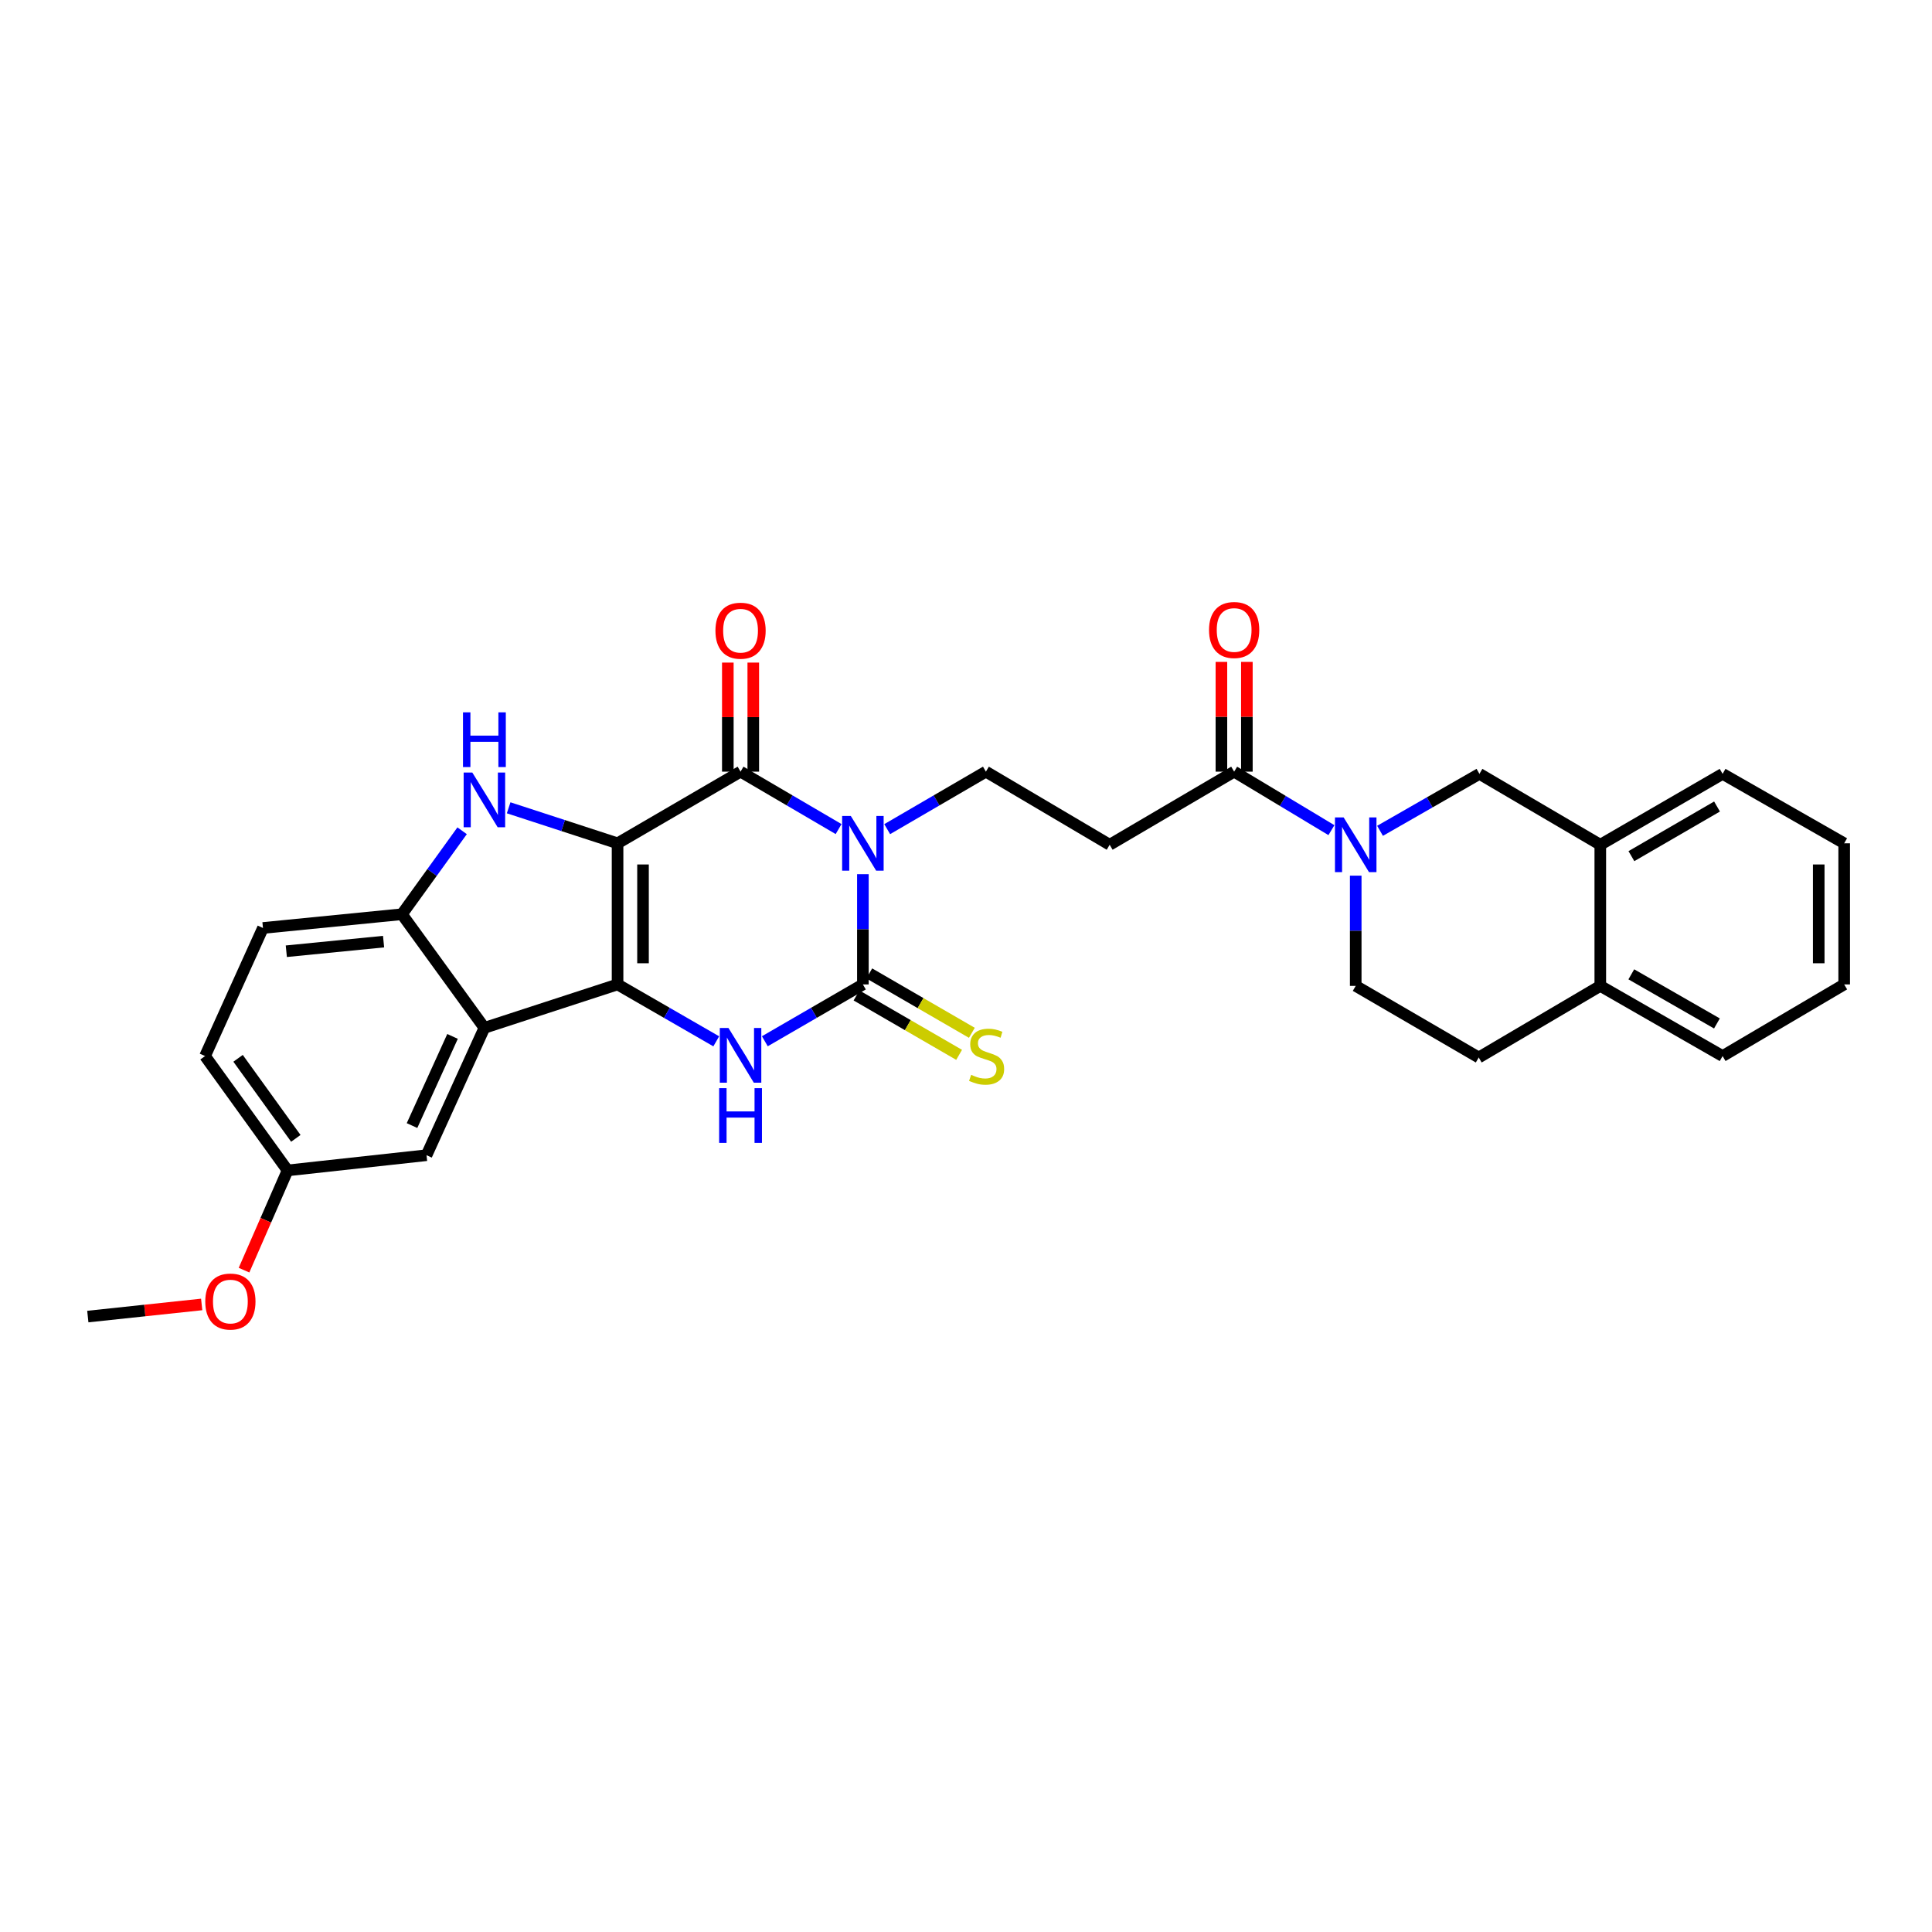 <?xml version='1.0' encoding='iso-8859-1'?>
<svg version='1.1' baseProfile='full'
              xmlns='http://www.w3.org/2000/svg'
                      xmlns:rdkit='http://www.rdkit.org/xml'
                      xmlns:xlink='http://www.w3.org/1999/xlink'
                  xml:space='preserve'
width='1000px' height='1000px' viewBox='0 0 1000 1000'>
<!-- END OF HEADER -->
<rect style='opacity:1.0;fill:#FFFFFF;stroke:none' width='1000' height='1000' x='0' y='0'> </rect>
<path class='bond-0' d='M 319.647,436.495 L 319.647,509.539' style='fill:none;fill-rule:evenodd;stroke:#000000;stroke-width:6px;stroke-linecap:butt;stroke-linejoin:miter;stroke-opacity:1' />
<path class='bond-0' d='M 332.823,447.451 L 332.823,498.582' style='fill:none;fill-rule:evenodd;stroke:#000000;stroke-width:6px;stroke-linecap:butt;stroke-linejoin:miter;stroke-opacity:1' />
<path class='bond-2' d='M 319.647,436.495 L 383.308,399.405' style='fill:none;fill-rule:evenodd;stroke:#000000;stroke-width:6px;stroke-linecap:butt;stroke-linejoin:miter;stroke-opacity:1' />
<path class='bond-5' d='M 319.647,436.495 L 291.462,427.305' style='fill:none;fill-rule:evenodd;stroke:#000000;stroke-width:6px;stroke-linecap:butt;stroke-linejoin:miter;stroke-opacity:1' />
<path class='bond-5' d='M 291.462,427.305 L 263.276,418.115' style='fill:none;fill-rule:evenodd;stroke:#0000FF;stroke-width:6px;stroke-linecap:butt;stroke-linejoin:miter;stroke-opacity:1' />
<path class='bond-4' d='M 319.647,509.539 L 345.189,524.264' style='fill:none;fill-rule:evenodd;stroke:#000000;stroke-width:6px;stroke-linecap:butt;stroke-linejoin:miter;stroke-opacity:1' />
<path class='bond-4' d='M 345.189,524.264 L 370.731,538.99' style='fill:none;fill-rule:evenodd;stroke:#0000FF;stroke-width:6px;stroke-linecap:butt;stroke-linejoin:miter;stroke-opacity:1' />
<path class='bond-6' d='M 319.647,509.539 L 250.724,532.011' style='fill:none;fill-rule:evenodd;stroke:#000000;stroke-width:6px;stroke-linecap:butt;stroke-linejoin:miter;stroke-opacity:1' />
<path class='bond-1' d='M 434.057,429.13 L 408.682,414.267' style='fill:none;fill-rule:evenodd;stroke:#0000FF;stroke-width:6px;stroke-linecap:butt;stroke-linejoin:miter;stroke-opacity:1' />
<path class='bond-1' d='M 408.682,414.267 L 383.308,399.405' style='fill:none;fill-rule:evenodd;stroke:#000000;stroke-width:6px;stroke-linecap:butt;stroke-linejoin:miter;stroke-opacity:1' />
<path class='bond-3' d='M 446.631,452.481 L 446.631,481.01' style='fill:none;fill-rule:evenodd;stroke:#0000FF;stroke-width:6px;stroke-linecap:butt;stroke-linejoin:miter;stroke-opacity:1' />
<path class='bond-3' d='M 446.631,481.01 L 446.631,509.539' style='fill:none;fill-rule:evenodd;stroke:#000000;stroke-width:6px;stroke-linecap:butt;stroke-linejoin:miter;stroke-opacity:1' />
<path class='bond-10' d='M 459.213,429.165 L 484.756,414.285' style='fill:none;fill-rule:evenodd;stroke:#0000FF;stroke-width:6px;stroke-linecap:butt;stroke-linejoin:miter;stroke-opacity:1' />
<path class='bond-10' d='M 484.756,414.285 L 510.299,399.405' style='fill:none;fill-rule:evenodd;stroke:#000000;stroke-width:6px;stroke-linecap:butt;stroke-linejoin:miter;stroke-opacity:1' />
<path class='bond-15' d='M 389.895,399.405 L 389.895,371.18' style='fill:none;fill-rule:evenodd;stroke:#000000;stroke-width:6px;stroke-linecap:butt;stroke-linejoin:miter;stroke-opacity:1' />
<path class='bond-15' d='M 389.895,371.18 L 389.895,342.954' style='fill:none;fill-rule:evenodd;stroke:#FF0000;stroke-width:6px;stroke-linecap:butt;stroke-linejoin:miter;stroke-opacity:1' />
<path class='bond-15' d='M 376.72,399.405 L 376.72,371.18' style='fill:none;fill-rule:evenodd;stroke:#000000;stroke-width:6px;stroke-linecap:butt;stroke-linejoin:miter;stroke-opacity:1' />
<path class='bond-15' d='M 376.72,371.18 L 376.72,342.954' style='fill:none;fill-rule:evenodd;stroke:#FF0000;stroke-width:6px;stroke-linecap:butt;stroke-linejoin:miter;stroke-opacity:1' />
<path class='bond-13' d='M 443.33,515.24 L 469.882,530.613' style='fill:none;fill-rule:evenodd;stroke:#000000;stroke-width:6px;stroke-linecap:butt;stroke-linejoin:miter;stroke-opacity:1' />
<path class='bond-13' d='M 469.882,530.613 L 496.434,545.987' style='fill:none;fill-rule:evenodd;stroke:#CCCC00;stroke-width:6px;stroke-linecap:butt;stroke-linejoin:miter;stroke-opacity:1' />
<path class='bond-13' d='M 449.932,503.838 L 476.484,519.211' style='fill:none;fill-rule:evenodd;stroke:#000000;stroke-width:6px;stroke-linecap:butt;stroke-linejoin:miter;stroke-opacity:1' />
<path class='bond-13' d='M 476.484,519.211 L 503.036,534.584' style='fill:none;fill-rule:evenodd;stroke:#CCCC00;stroke-width:6px;stroke-linecap:butt;stroke-linejoin:miter;stroke-opacity:1' />
<path class='bond-31' d='M 446.631,509.539 L 421.254,524.247' style='fill:none;fill-rule:evenodd;stroke:#000000;stroke-width:6px;stroke-linecap:butt;stroke-linejoin:miter;stroke-opacity:1' />
<path class='bond-31' d='M 421.254,524.247 L 395.877,538.955' style='fill:none;fill-rule:evenodd;stroke:#0000FF;stroke-width:6px;stroke-linecap:butt;stroke-linejoin:miter;stroke-opacity:1' />
<path class='bond-8' d='M 239.192,430.007 L 223.61,451.605' style='fill:none;fill-rule:evenodd;stroke:#0000FF;stroke-width:6px;stroke-linecap:butt;stroke-linejoin:miter;stroke-opacity:1' />
<path class='bond-8' d='M 223.61,451.605 L 208.027,473.203' style='fill:none;fill-rule:evenodd;stroke:#000000;stroke-width:6px;stroke-linecap:butt;stroke-linejoin:miter;stroke-opacity:1' />
<path class='bond-16' d='M 250.724,532.011 L 220.764,597.933' style='fill:none;fill-rule:evenodd;stroke:#000000;stroke-width:6px;stroke-linecap:butt;stroke-linejoin:miter;stroke-opacity:1' />
<path class='bond-16' d='M 234.235,536.448 L 213.263,582.593' style='fill:none;fill-rule:evenodd;stroke:#000000;stroke-width:6px;stroke-linecap:butt;stroke-linejoin:miter;stroke-opacity:1' />
<path class='bond-30' d='M 250.724,532.011 L 208.027,473.203' style='fill:none;fill-rule:evenodd;stroke:#000000;stroke-width:6px;stroke-linecap:butt;stroke-linejoin:miter;stroke-opacity:1' />
<path class='bond-7' d='M 689.144,429.686 L 663.967,414.546' style='fill:none;fill-rule:evenodd;stroke:#0000FF;stroke-width:6px;stroke-linecap:butt;stroke-linejoin:miter;stroke-opacity:1' />
<path class='bond-7' d='M 663.967,414.546 L 638.791,399.405' style='fill:none;fill-rule:evenodd;stroke:#000000;stroke-width:6px;stroke-linecap:butt;stroke-linejoin:miter;stroke-opacity:1' />
<path class='bond-12' d='M 714.304,430.035 L 740.029,415.291' style='fill:none;fill-rule:evenodd;stroke:#0000FF;stroke-width:6px;stroke-linecap:butt;stroke-linejoin:miter;stroke-opacity:1' />
<path class='bond-12' d='M 740.029,415.291 L 765.753,400.547' style='fill:none;fill-rule:evenodd;stroke:#000000;stroke-width:6px;stroke-linecap:butt;stroke-linejoin:miter;stroke-opacity:1' />
<path class='bond-17' d='M 701.719,453.235 L 701.719,481.764' style='fill:none;fill-rule:evenodd;stroke:#0000FF;stroke-width:6px;stroke-linecap:butt;stroke-linejoin:miter;stroke-opacity:1' />
<path class='bond-17' d='M 701.719,481.764 L 701.719,510.293' style='fill:none;fill-rule:evenodd;stroke:#000000;stroke-width:6px;stroke-linecap:butt;stroke-linejoin:miter;stroke-opacity:1' />
<path class='bond-20' d='M 208.027,473.203 L 136.11,480.318' style='fill:none;fill-rule:evenodd;stroke:#000000;stroke-width:6px;stroke-linecap:butt;stroke-linejoin:miter;stroke-opacity:1' />
<path class='bond-20' d='M 198.537,487.382 L 148.195,492.363' style='fill:none;fill-rule:evenodd;stroke:#000000;stroke-width:6px;stroke-linecap:butt;stroke-linejoin:miter;stroke-opacity:1' />
<path class='bond-9' d='M 638.791,399.405 L 574.362,437.249' style='fill:none;fill-rule:evenodd;stroke:#000000;stroke-width:6px;stroke-linecap:butt;stroke-linejoin:miter;stroke-opacity:1' />
<path class='bond-19' d='M 645.379,399.405 L 645.379,371.001' style='fill:none;fill-rule:evenodd;stroke:#000000;stroke-width:6px;stroke-linecap:butt;stroke-linejoin:miter;stroke-opacity:1' />
<path class='bond-19' d='M 645.379,371.001 L 645.379,342.597' style='fill:none;fill-rule:evenodd;stroke:#FF0000;stroke-width:6px;stroke-linecap:butt;stroke-linejoin:miter;stroke-opacity:1' />
<path class='bond-19' d='M 632.203,399.405 L 632.203,371.001' style='fill:none;fill-rule:evenodd;stroke:#000000;stroke-width:6px;stroke-linecap:butt;stroke-linejoin:miter;stroke-opacity:1' />
<path class='bond-19' d='M 632.203,371.001 L 632.203,342.597' style='fill:none;fill-rule:evenodd;stroke:#FF0000;stroke-width:6px;stroke-linecap:butt;stroke-linejoin:miter;stroke-opacity:1' />
<path class='bond-11' d='M 510.299,399.405 L 574.362,437.249' style='fill:none;fill-rule:evenodd;stroke:#000000;stroke-width:6px;stroke-linecap:butt;stroke-linejoin:miter;stroke-opacity:1' />
<path class='bond-14' d='M 765.753,400.547 L 828.308,437.249' style='fill:none;fill-rule:evenodd;stroke:#000000;stroke-width:6px;stroke-linecap:butt;stroke-linejoin:miter;stroke-opacity:1' />
<path class='bond-25' d='M 828.308,437.249 L 891.617,400.547' style='fill:none;fill-rule:evenodd;stroke:#000000;stroke-width:6px;stroke-linecap:butt;stroke-linejoin:miter;stroke-opacity:1' />
<path class='bond-25' d='M 844.412,443.142 L 888.729,417.451' style='fill:none;fill-rule:evenodd;stroke:#000000;stroke-width:6px;stroke-linecap:butt;stroke-linejoin:miter;stroke-opacity:1' />
<path class='bond-33' d='M 828.308,437.249 L 828.308,510.293' style='fill:none;fill-rule:evenodd;stroke:#000000;stroke-width:6px;stroke-linecap:butt;stroke-linejoin:miter;stroke-opacity:1' />
<path class='bond-22' d='M 220.764,597.933 L 148.847,605.802' style='fill:none;fill-rule:evenodd;stroke:#000000;stroke-width:6px;stroke-linecap:butt;stroke-linejoin:miter;stroke-opacity:1' />
<path class='bond-21' d='M 701.719,510.293 L 765.387,547.36' style='fill:none;fill-rule:evenodd;stroke:#000000;stroke-width:6px;stroke-linecap:butt;stroke-linejoin:miter;stroke-opacity:1' />
<path class='bond-18' d='M 828.308,510.293 L 765.387,547.36' style='fill:none;fill-rule:evenodd;stroke:#000000;stroke-width:6px;stroke-linecap:butt;stroke-linejoin:miter;stroke-opacity:1' />
<path class='bond-26' d='M 828.308,510.293 L 891.617,546.614' style='fill:none;fill-rule:evenodd;stroke:#000000;stroke-width:6px;stroke-linecap:butt;stroke-linejoin:miter;stroke-opacity:1' />
<path class='bond-26' d='M 844.361,504.313 L 888.677,529.737' style='fill:none;fill-rule:evenodd;stroke:#000000;stroke-width:6px;stroke-linecap:butt;stroke-linejoin:miter;stroke-opacity:1' />
<path class='bond-23' d='M 136.11,480.318 L 106.136,546.614' style='fill:none;fill-rule:evenodd;stroke:#000000;stroke-width:6px;stroke-linecap:butt;stroke-linejoin:miter;stroke-opacity:1' />
<path class='bond-24' d='M 148.847,605.802 L 137.576,631.615' style='fill:none;fill-rule:evenodd;stroke:#000000;stroke-width:6px;stroke-linecap:butt;stroke-linejoin:miter;stroke-opacity:1' />
<path class='bond-24' d='M 137.576,631.615 L 126.305,657.428' style='fill:none;fill-rule:evenodd;stroke:#FF0000;stroke-width:6px;stroke-linecap:butt;stroke-linejoin:miter;stroke-opacity:1' />
<path class='bond-32' d='M 148.847,605.802 L 106.136,546.614' style='fill:none;fill-rule:evenodd;stroke:#000000;stroke-width:6px;stroke-linecap:butt;stroke-linejoin:miter;stroke-opacity:1' />
<path class='bond-32' d='M 153.124,589.214 L 123.227,547.782' style='fill:none;fill-rule:evenodd;stroke:#000000;stroke-width:6px;stroke-linecap:butt;stroke-linejoin:miter;stroke-opacity:1' />
<path class='bond-27' d='M 104.39,675.179 L 74.922,678.316' style='fill:none;fill-rule:evenodd;stroke:#FF0000;stroke-width:6px;stroke-linecap:butt;stroke-linejoin:miter;stroke-opacity:1' />
<path class='bond-27' d='M 74.922,678.316 L 45.455,681.452' style='fill:none;fill-rule:evenodd;stroke:#000000;stroke-width:6px;stroke-linecap:butt;stroke-linejoin:miter;stroke-opacity:1' />
<path class='bond-28' d='M 891.617,400.547 L 954.545,436.495' style='fill:none;fill-rule:evenodd;stroke:#000000;stroke-width:6px;stroke-linecap:butt;stroke-linejoin:miter;stroke-opacity:1' />
<path class='bond-29' d='M 891.617,546.614 L 954.545,509.539' style='fill:none;fill-rule:evenodd;stroke:#000000;stroke-width:6px;stroke-linecap:butt;stroke-linejoin:miter;stroke-opacity:1' />
<path class='bond-34' d='M 954.545,436.495 L 954.545,509.539' style='fill:none;fill-rule:evenodd;stroke:#000000;stroke-width:6px;stroke-linecap:butt;stroke-linejoin:miter;stroke-opacity:1' />
<path class='bond-34' d='M 941.37,447.451 L 941.37,498.582' style='fill:none;fill-rule:evenodd;stroke:#000000;stroke-width:6px;stroke-linecap:butt;stroke-linejoin:miter;stroke-opacity:1' />
<path  class='atom-2' d='M 440.371 422.335
L 449.651 437.335
Q 450.571 438.815, 452.051 441.495
Q 453.531 444.175, 453.611 444.335
L 453.611 422.335
L 457.371 422.335
L 457.371 450.655
L 453.491 450.655
L 443.531 434.255
Q 442.371 432.335, 441.131 430.135
Q 439.931 427.935, 439.571 427.255
L 439.571 450.655
L 435.891 450.655
L 435.891 422.335
L 440.371 422.335
' fill='#0000FF'/>
<path  class='atom-5' d='M 377.048 532.081
L 386.328 547.081
Q 387.248 548.561, 388.728 551.241
Q 390.208 553.921, 390.288 554.081
L 390.288 532.081
L 394.048 532.081
L 394.048 560.401
L 390.168 560.401
L 380.208 544.001
Q 379.048 542.081, 377.808 539.881
Q 376.608 537.681, 376.248 537.001
L 376.248 560.401
L 372.568 560.401
L 372.568 532.081
L 377.048 532.081
' fill='#0000FF'/>
<path  class='atom-5' d='M 372.228 563.233
L 376.068 563.233
L 376.068 575.273
L 390.548 575.273
L 390.548 563.233
L 394.388 563.233
L 394.388 591.553
L 390.548 591.553
L 390.548 578.473
L 376.068 578.473
L 376.068 591.553
L 372.228 591.553
L 372.228 563.233
' fill='#0000FF'/>
<path  class='atom-6' d='M 244.464 399.863
L 253.744 414.863
Q 254.664 416.343, 256.144 419.023
Q 257.624 421.703, 257.704 421.863
L 257.704 399.863
L 261.464 399.863
L 261.464 428.183
L 257.584 428.183
L 247.624 411.783
Q 246.464 409.863, 245.224 407.663
Q 244.024 405.463, 243.664 404.783
L 243.664 428.183
L 239.984 428.183
L 239.984 399.863
L 244.464 399.863
' fill='#0000FF'/>
<path  class='atom-6' d='M 239.644 368.711
L 243.484 368.711
L 243.484 380.751
L 257.964 380.751
L 257.964 368.711
L 261.804 368.711
L 261.804 397.031
L 257.964 397.031
L 257.964 383.951
L 243.484 383.951
L 243.484 397.031
L 239.644 397.031
L 239.644 368.711
' fill='#0000FF'/>
<path  class='atom-8' d='M 695.459 423.089
L 704.739 438.089
Q 705.659 439.569, 707.139 442.249
Q 708.619 444.929, 708.699 445.089
L 708.699 423.089
L 712.459 423.089
L 712.459 451.409
L 708.579 451.409
L 698.619 435.009
Q 697.459 433.089, 696.219 430.889
Q 695.019 428.689, 694.659 428.009
L 694.659 451.409
L 690.979 451.409
L 690.979 423.089
L 695.459 423.089
' fill='#0000FF'/>
<path  class='atom-14' d='M 502.665 556.334
Q 502.985 556.454, 504.305 557.014
Q 505.625 557.574, 507.065 557.934
Q 508.545 558.254, 509.985 558.254
Q 512.665 558.254, 514.225 556.974
Q 515.785 555.654, 515.785 553.374
Q 515.785 551.814, 514.985 550.854
Q 514.225 549.894, 513.025 549.374
Q 511.825 548.854, 509.825 548.254
Q 507.305 547.494, 505.785 546.774
Q 504.305 546.054, 503.225 544.534
Q 502.185 543.014, 502.185 540.454
Q 502.185 536.894, 504.585 534.694
Q 507.025 532.494, 511.825 532.494
Q 515.105 532.494, 518.825 534.054
L 517.905 537.134
Q 514.505 535.734, 511.945 535.734
Q 509.185 535.734, 507.665 536.894
Q 506.145 538.014, 506.185 539.974
Q 506.185 541.494, 506.945 542.414
Q 507.745 543.334, 508.865 543.854
Q 510.025 544.374, 511.945 544.974
Q 514.505 545.774, 516.025 546.574
Q 517.545 547.374, 518.625 549.014
Q 519.745 550.614, 519.745 553.374
Q 519.745 557.294, 517.105 559.414
Q 514.505 561.494, 510.145 561.494
Q 507.625 561.494, 505.705 560.934
Q 503.825 560.414, 501.585 559.494
L 502.665 556.334
' fill='#CCCC00'/>
<path  class='atom-16' d='M 370.308 326.448
Q 370.308 319.648, 373.668 315.848
Q 377.028 312.048, 383.308 312.048
Q 389.588 312.048, 392.948 315.848
Q 396.308 319.648, 396.308 326.448
Q 396.308 333.328, 392.908 337.248
Q 389.508 341.128, 383.308 341.128
Q 377.068 341.128, 373.668 337.248
Q 370.308 333.368, 370.308 326.448
M 383.308 337.928
Q 387.628 337.928, 389.948 335.048
Q 392.308 332.128, 392.308 326.448
Q 392.308 320.888, 389.948 318.088
Q 387.628 315.248, 383.308 315.248
Q 378.988 315.248, 376.628 318.048
Q 374.308 320.848, 374.308 326.448
Q 374.308 332.168, 376.628 335.048
Q 378.988 337.928, 383.308 337.928
' fill='#FF0000'/>
<path  class='atom-20' d='M 625.791 326.082
Q 625.791 319.282, 629.151 315.482
Q 632.511 311.682, 638.791 311.682
Q 645.071 311.682, 648.431 315.482
Q 651.791 319.282, 651.791 326.082
Q 651.791 332.962, 648.391 336.882
Q 644.991 340.762, 638.791 340.762
Q 632.551 340.762, 629.151 336.882
Q 625.791 333.002, 625.791 326.082
M 638.791 337.562
Q 643.111 337.562, 645.431 334.682
Q 647.791 331.762, 647.791 326.082
Q 647.791 320.522, 645.431 317.722
Q 643.111 314.882, 638.791 314.882
Q 634.471 314.882, 632.111 317.682
Q 629.791 320.482, 629.791 326.082
Q 629.791 331.802, 632.111 334.682
Q 634.471 337.562, 638.791 337.562
' fill='#FF0000'/>
<path  class='atom-25' d='M 106.246 673.678
Q 106.246 666.878, 109.606 663.078
Q 112.966 659.278, 119.246 659.278
Q 125.526 659.278, 128.886 663.078
Q 132.246 666.878, 132.246 673.678
Q 132.246 680.558, 128.846 684.478
Q 125.446 688.358, 119.246 688.358
Q 113.006 688.358, 109.606 684.478
Q 106.246 680.598, 106.246 673.678
M 119.246 685.158
Q 123.566 685.158, 125.886 682.278
Q 128.246 679.358, 128.246 673.678
Q 128.246 668.118, 125.886 665.318
Q 123.566 662.478, 119.246 662.478
Q 114.926 662.478, 112.566 665.278
Q 110.246 668.078, 110.246 673.678
Q 110.246 679.398, 112.566 682.278
Q 114.926 685.158, 119.246 685.158
' fill='#FF0000'/>
</svg>
